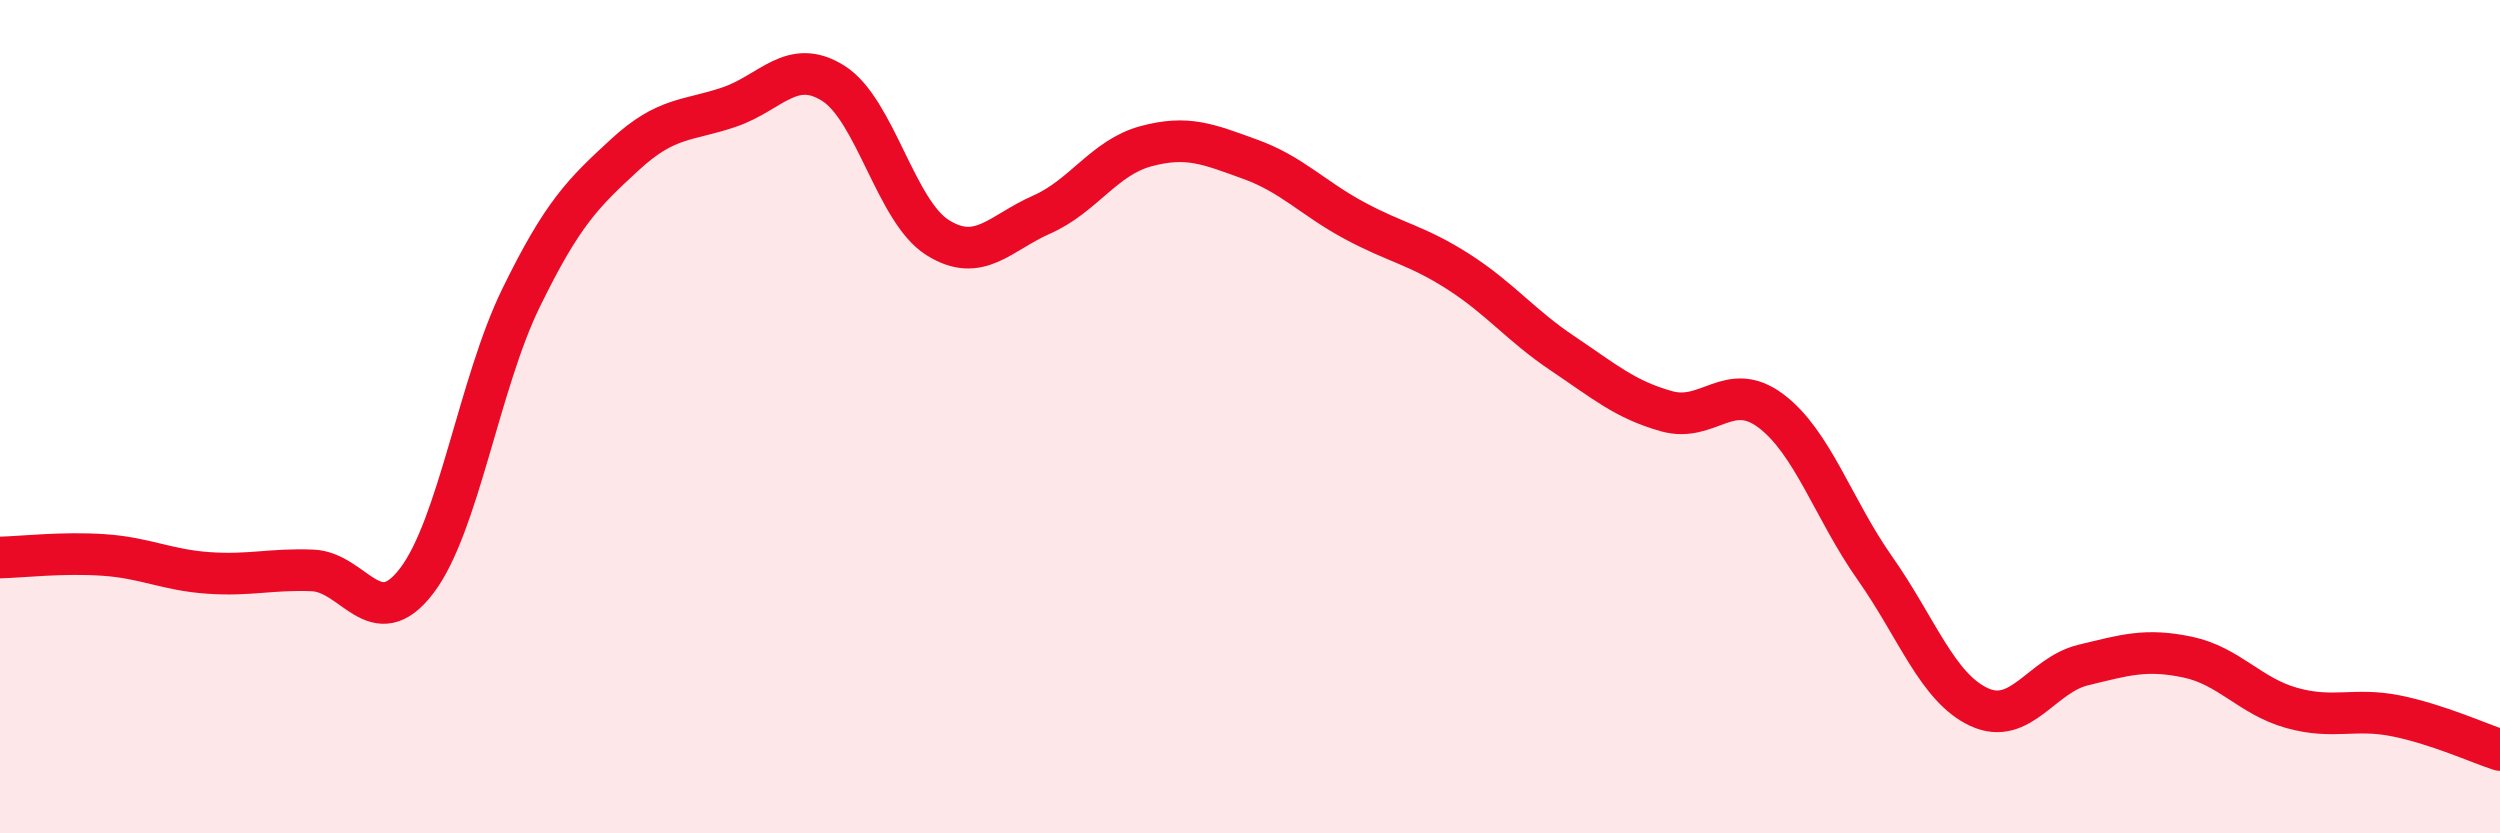 
    <svg width="60" height="20" viewBox="0 0 60 20" xmlns="http://www.w3.org/2000/svg">
      <path
        d="M 0,13.38 C 0.5,13.37 1.5,13.25 2.5,13.32 C 3.5,13.39 4,13.68 5,13.75 C 6,13.82 6.5,13.65 7.5,13.69 C 8.5,13.73 9,15.25 10,13.94 C 11,12.63 11.5,9.21 12.5,7.16 C 13.5,5.11 14,4.63 15,3.71 C 16,2.79 16.5,2.91 17.5,2.57 C 18.5,2.23 19,1.37 20,2 C 21,2.63 21.5,5.07 22.5,5.7 C 23.5,6.33 24,5.59 25,5.15 C 26,4.71 26.5,3.78 27.5,3.51 C 28.5,3.24 29,3.46 30,3.82 C 31,4.18 31.5,4.75 32.5,5.29 C 33.5,5.83 34,5.88 35,6.52 C 36,7.16 36.5,7.81 37.5,8.48 C 38.5,9.15 39,9.59 40,9.87 C 41,10.15 41.5,9.11 42.5,9.86 C 43.5,10.61 44,12.22 45,13.64 C 46,15.06 46.5,16.51 47.5,16.97 C 48.5,17.43 49,16.2 50,15.96 C 51,15.72 51.5,15.56 52.5,15.77 C 53.5,15.98 54,16.71 55,16.99 C 56,17.27 56.5,16.98 57.5,17.18 C 58.5,17.38 59.5,17.84 60,18L60 20L0 20Z"
        fill="#EB0A25"
        opacity="0.1"
        stroke-linecap="round"
        stroke-linejoin="round"
      />
      <path
        d="M 0,13.38 C 0.5,13.37 1.5,13.25 2.5,13.32 C 3.5,13.39 4,13.68 5,13.75 C 6,13.82 6.5,13.65 7.5,13.69 C 8.5,13.73 9,15.25 10,13.94 C 11,12.63 11.5,9.21 12.5,7.16 C 13.5,5.11 14,4.63 15,3.71 C 16,2.79 16.5,2.91 17.5,2.57 C 18.5,2.23 19,1.37 20,2 C 21,2.63 21.5,5.07 22.5,5.7 C 23.5,6.33 24,5.59 25,5.15 C 26,4.71 26.5,3.78 27.5,3.51 C 28.5,3.24 29,3.46 30,3.82 C 31,4.18 31.5,4.75 32.5,5.29 C 33.5,5.83 34,5.88 35,6.52 C 36,7.16 36.5,7.81 37.5,8.48 C 38.5,9.15 39,9.59 40,9.87 C 41,10.15 41.5,9.11 42.5,9.86 C 43.5,10.61 44,12.22 45,13.64 C 46,15.06 46.5,16.51 47.5,16.97 C 48.5,17.43 49,16.2 50,15.96 C 51,15.72 51.5,15.56 52.5,15.77 C 53.5,15.98 54,16.71 55,16.99 C 56,17.27 56.5,16.98 57.5,17.18 C 58.5,17.38 59.5,17.84 60,18"
        stroke="#EB0A25"
        stroke-width="1"
        fill="none"
        stroke-linecap="round"
        stroke-linejoin="round"
      />
    </svg>
  